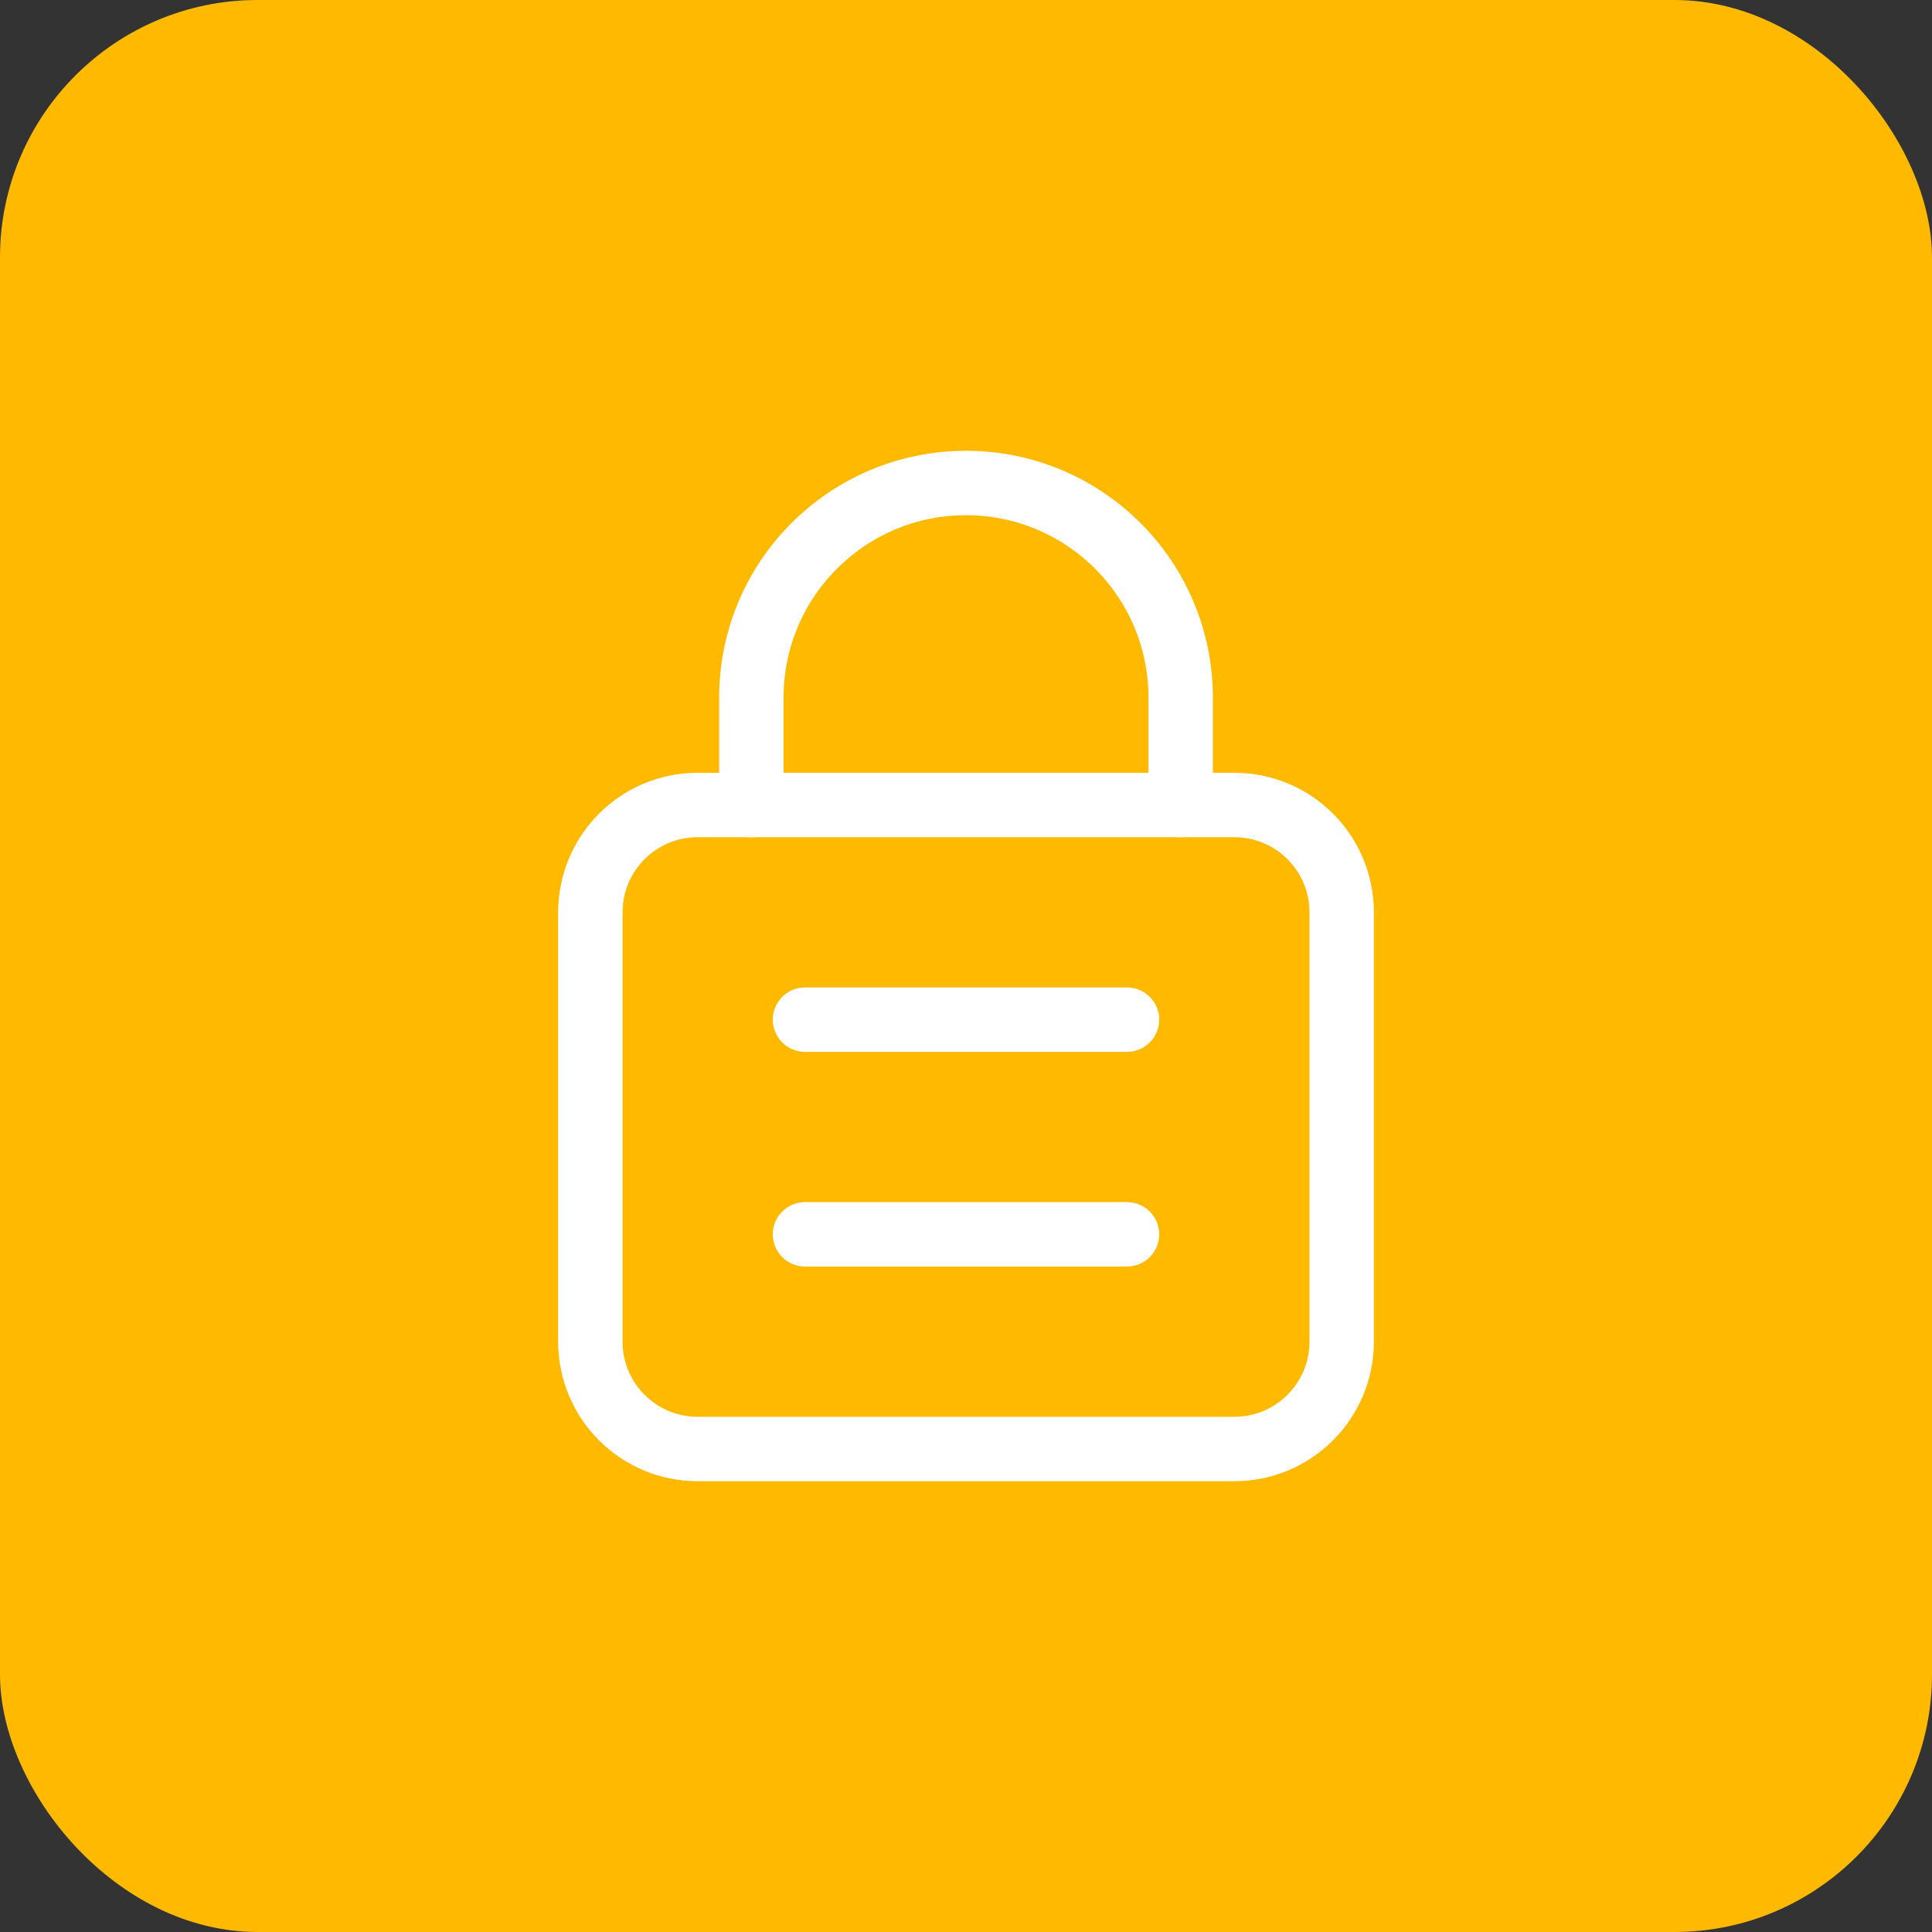 <svg width="60" height="60" viewBox="0 0 60 60" fill="none" xmlns="http://www.w3.org/2000/svg">
<rect x="0" y="0" width="60" height="60" fill="#333333" stroke="none"/>
<rect width="60" height="60" rx="8" fill="#FFBA00"/>
<path fill-rule="evenodd" clip-rule="evenodd" d="M38.334 45H21.667C19.825 45 18.334 43.508 18.334 41.667V28.333C18.334 26.492 19.825 25 21.667 25H38.334C40.175 25 41.667 26.492 41.667 28.333V41.667C41.667 43.508 40.175 45 38.334 45Z" stroke="white" stroke-width="2" stroke-linecap="round" stroke-linejoin="round"/>
<path d="M23.334 25V21.667V21.667C23.334 17.985 26.319 15 30 15V15C33.682 15 36.667 17.985 36.667 21.667V21.667V25" stroke="white" stroke-width="2" stroke-linecap="round" stroke-linejoin="round"/>
<path d="M35 31.666H25" stroke="white" stroke-width="2" stroke-linecap="round" stroke-linejoin="round"/>
<path d="M35 38.333H25" stroke="white" stroke-width="2" stroke-linecap="round" stroke-linejoin="round"/>
</svg>
